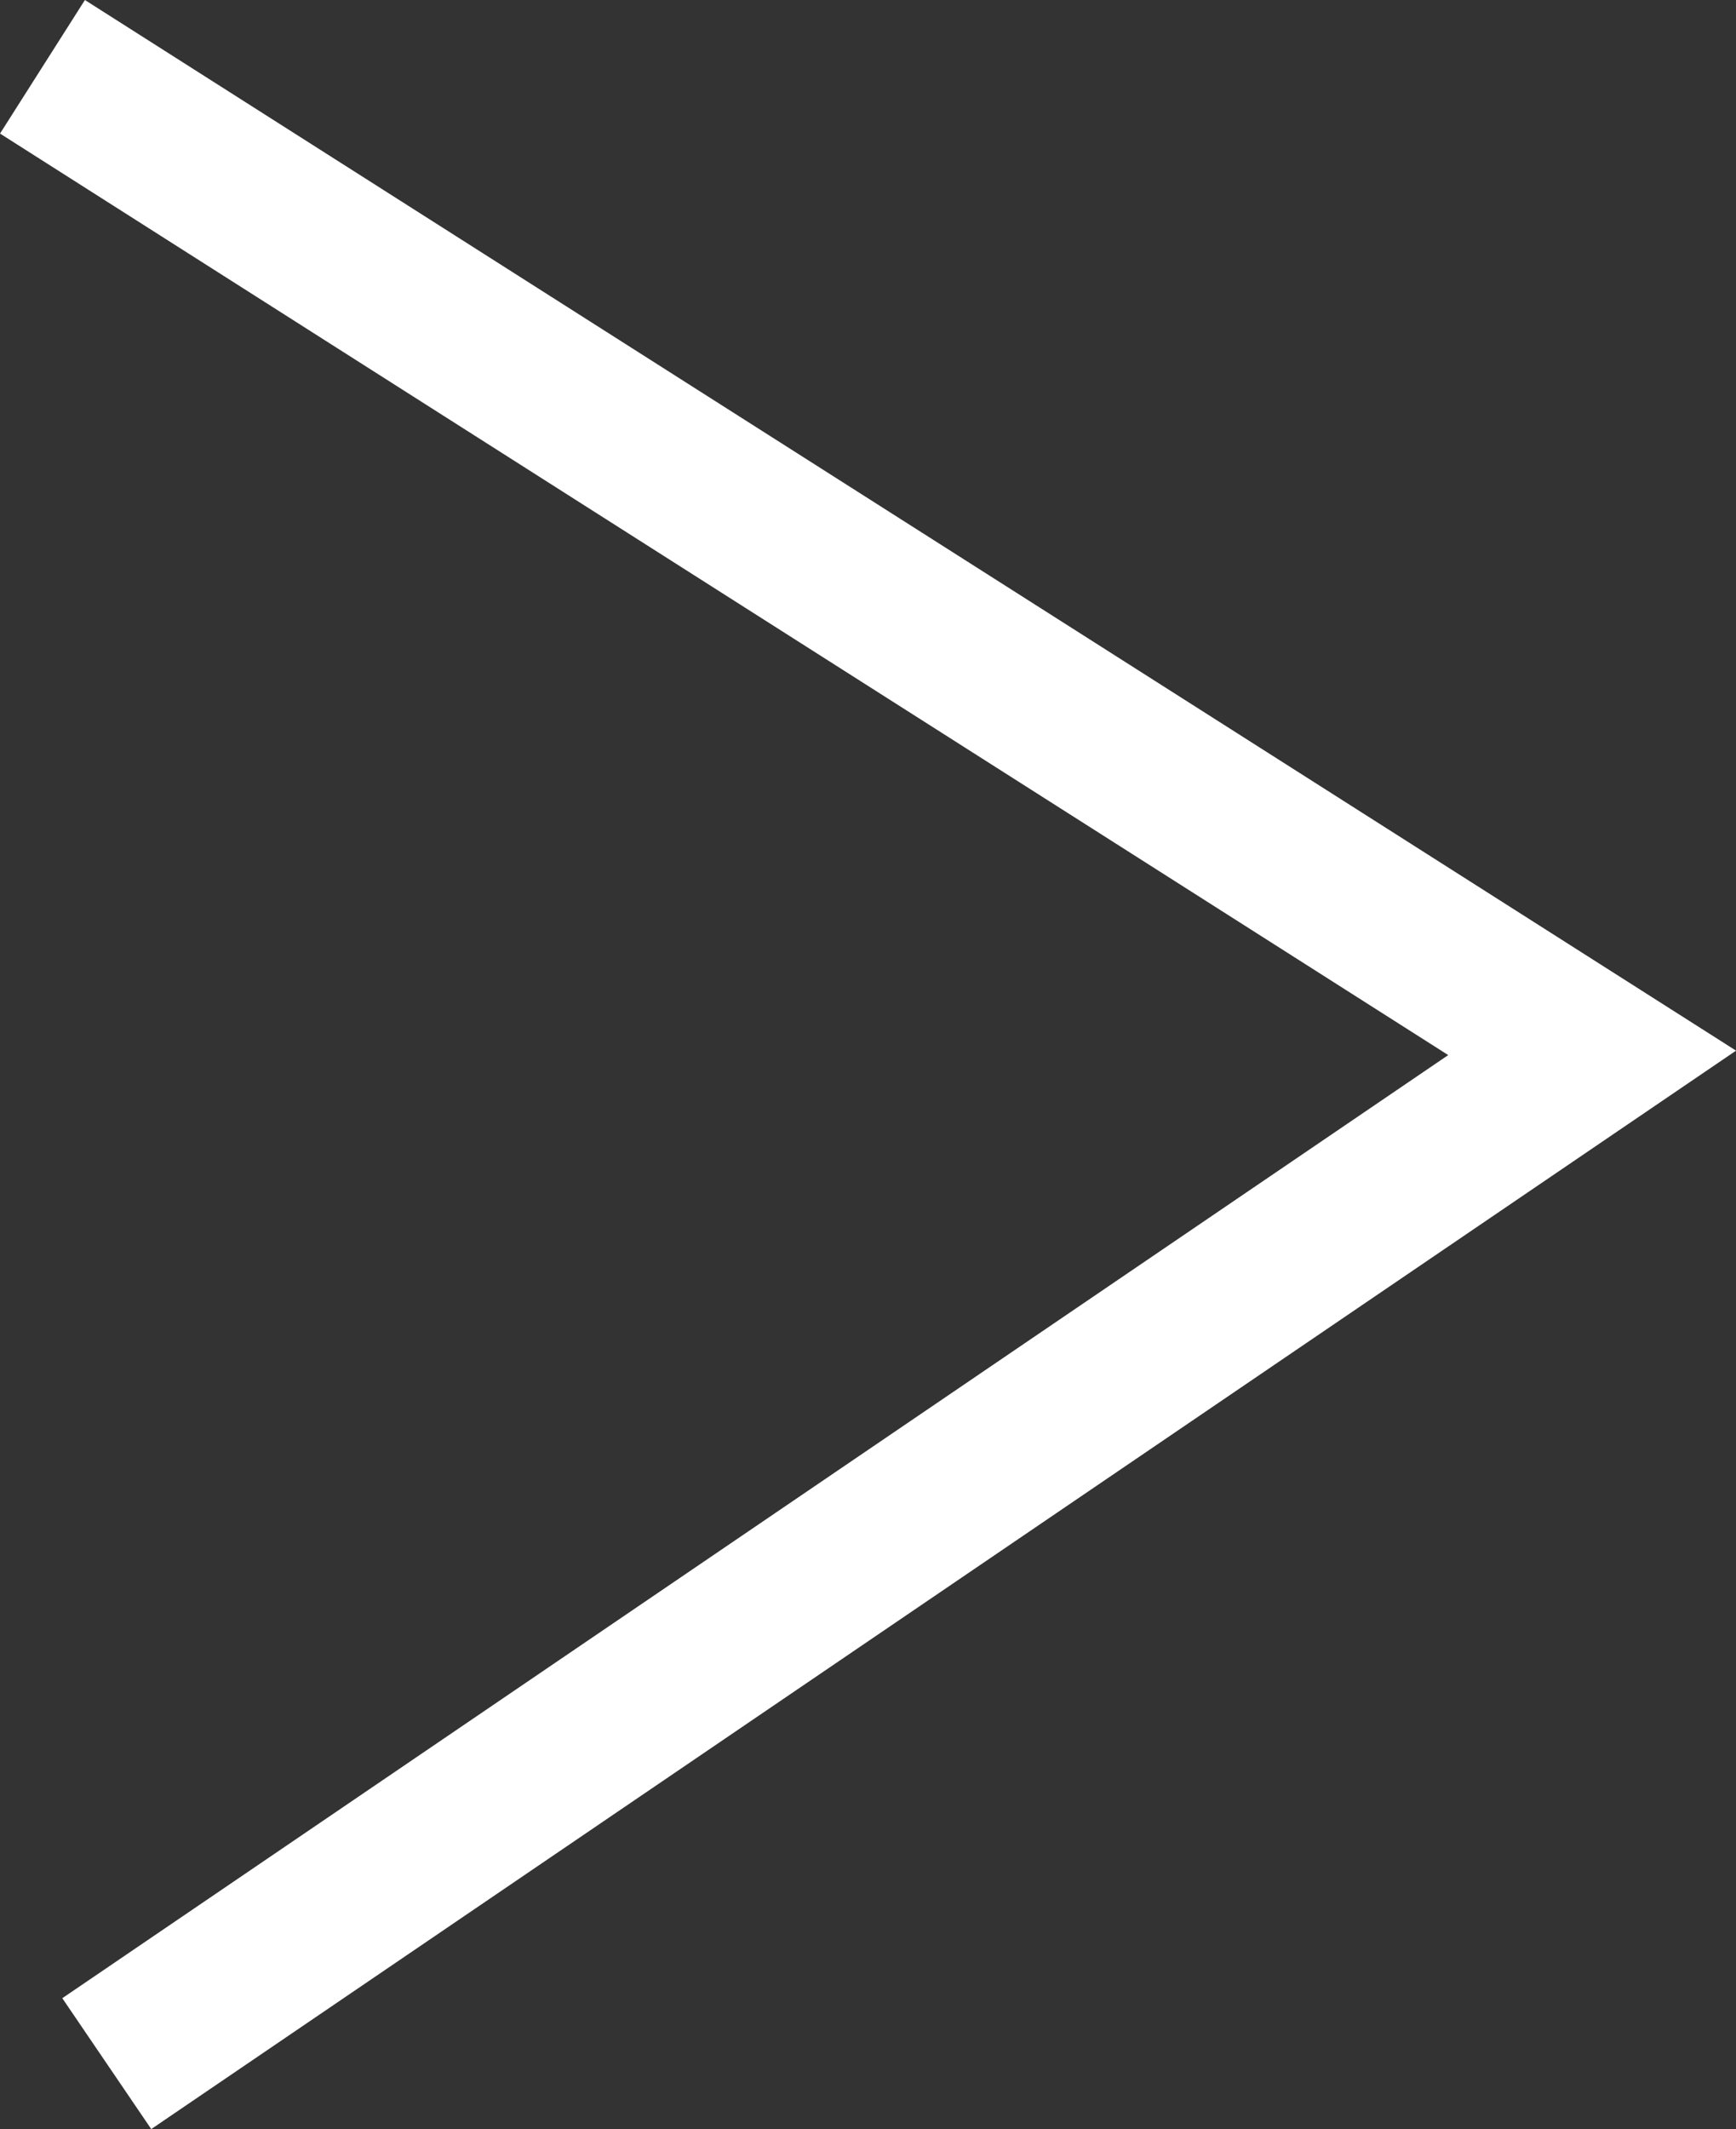 <?xml version="1.0" encoding="UTF-8"?> <svg xmlns="http://www.w3.org/2000/svg" width="21.95" height="26.903" viewBox="0 0 21.95 26.903"><rect x="0" y="0" width="21.95" height="26.903" fill="#333333" stroke="none"/><path id="Tracé_508" data-name="Tracé 508" d="M286.6,5411.827l12.46-19.594,4.431,6.516,8.341,12.265" transform="translate(5412.364 -285.756) rotate(90)" fill="none" stroke="#fff" stroke-width="2"></path></svg> 